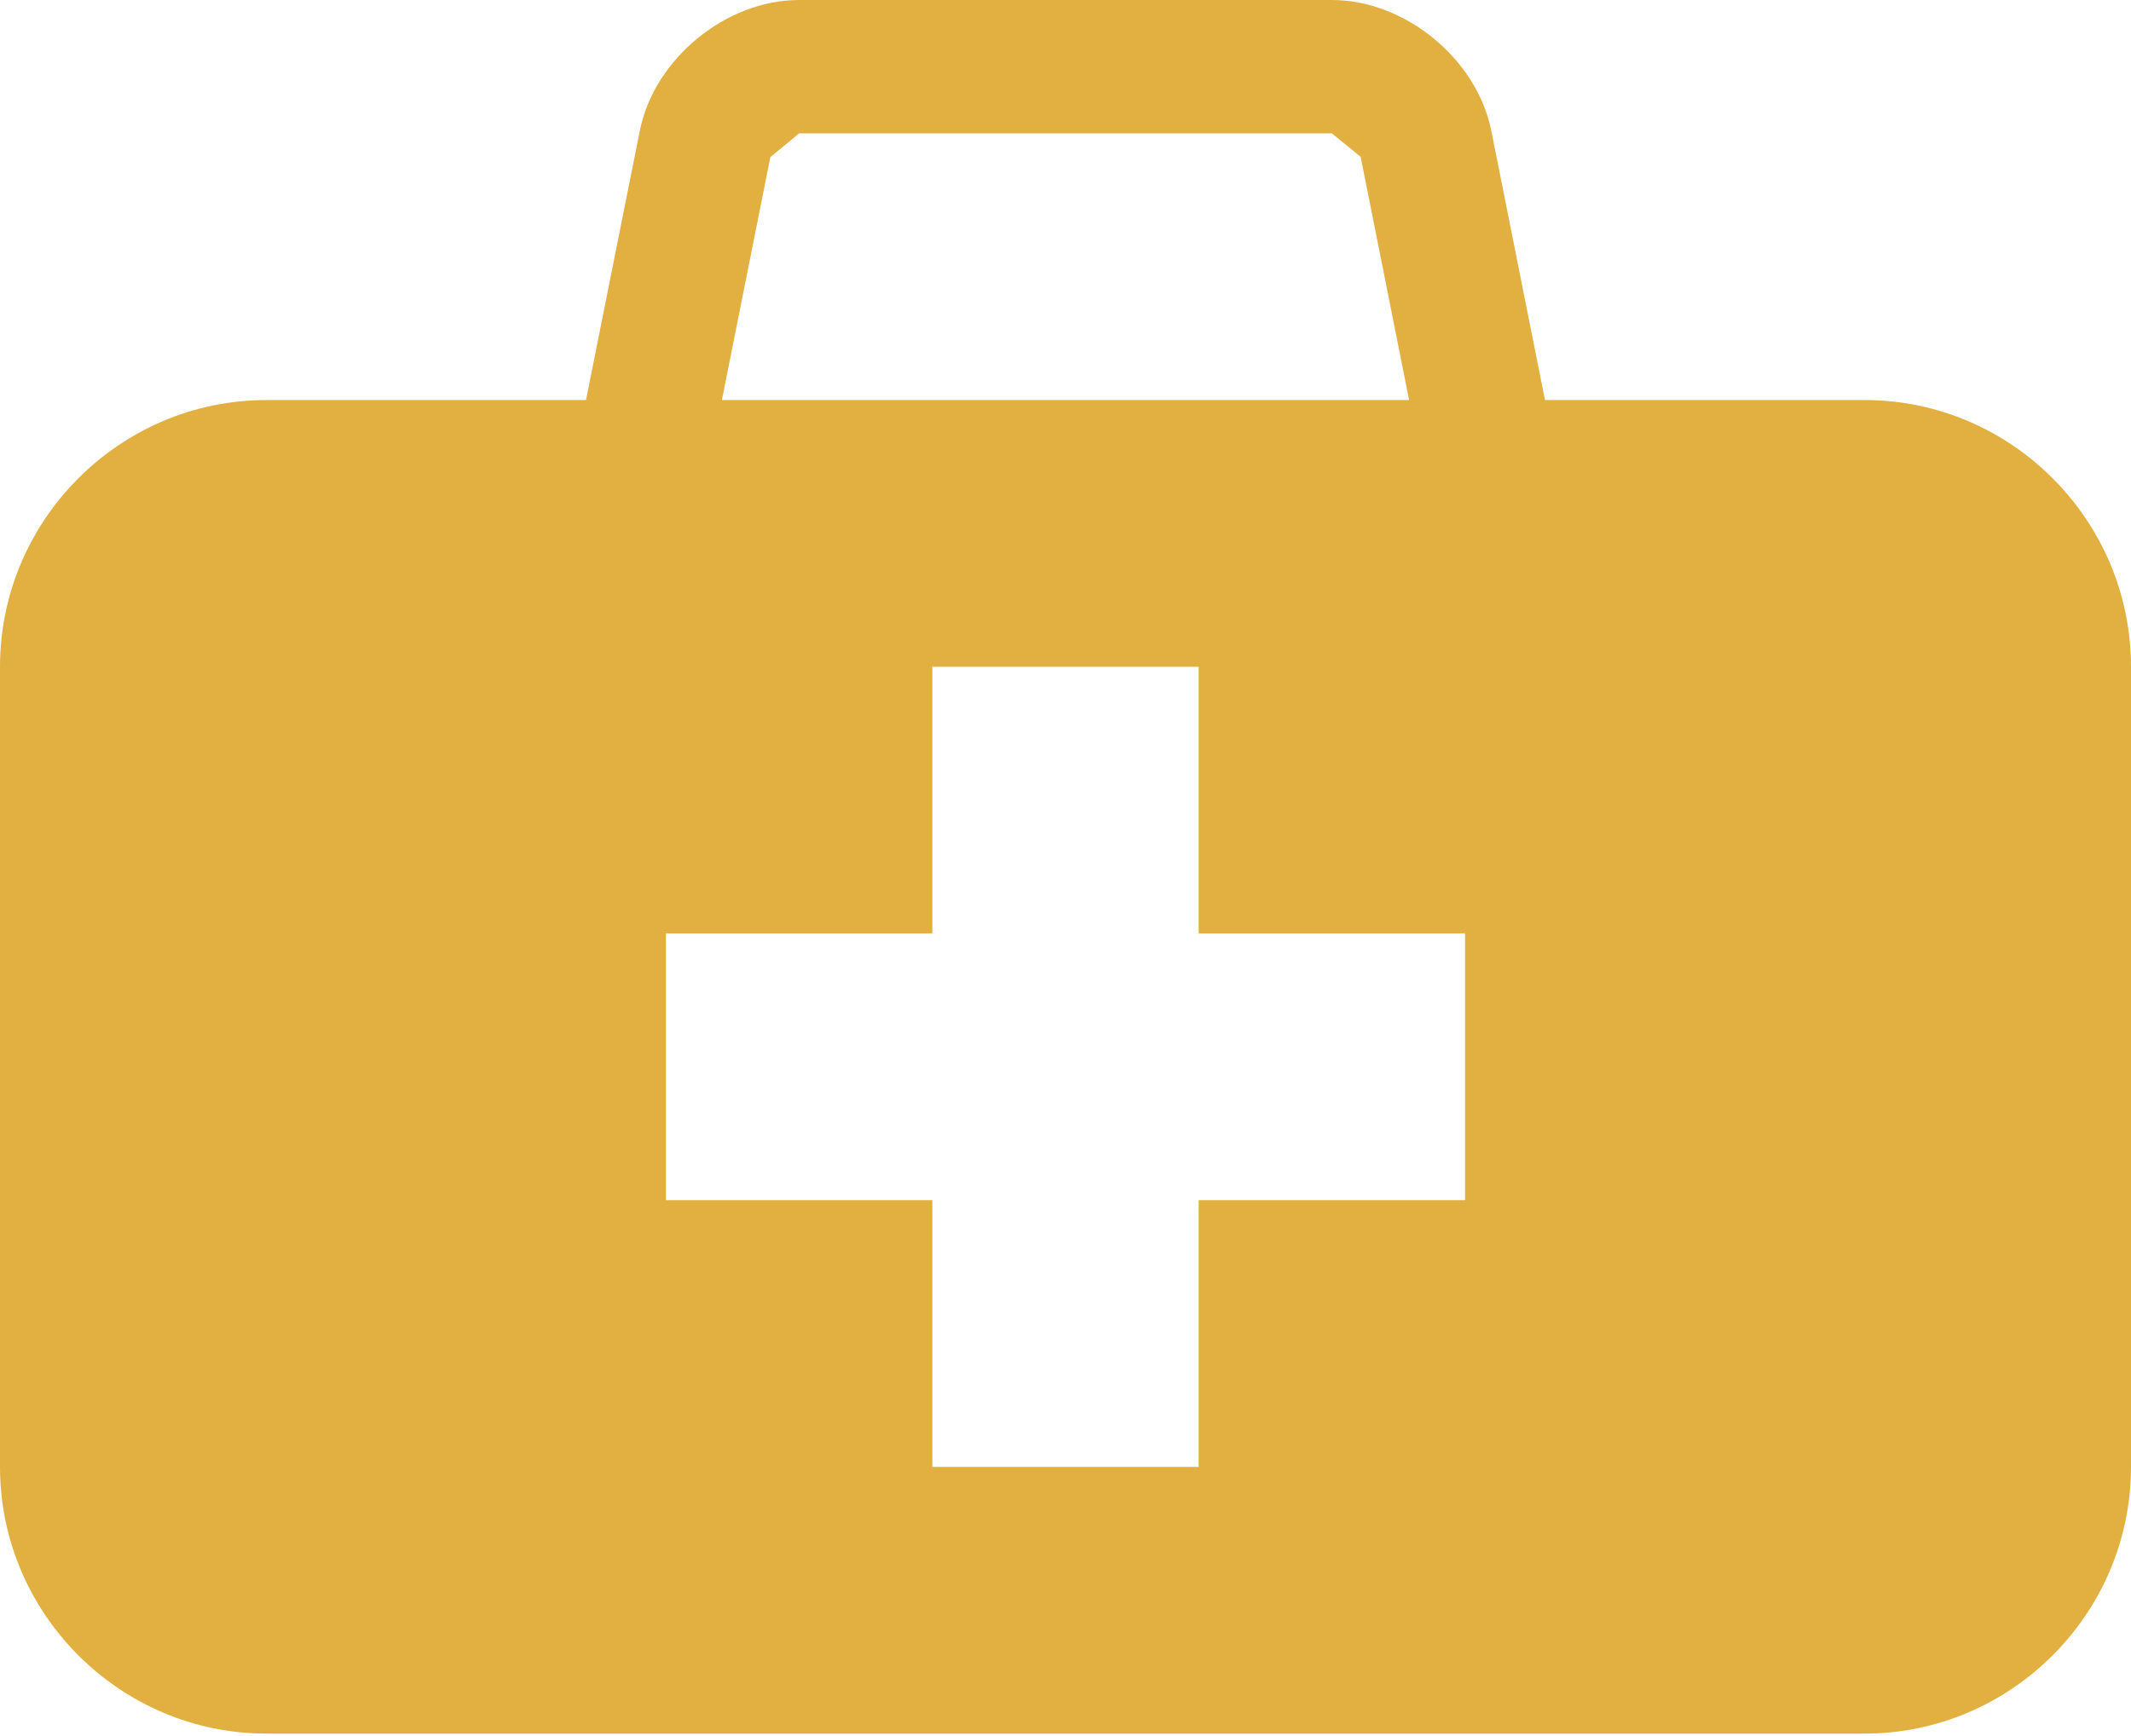<?xml version="1.0" encoding="UTF-8" standalone="no"?>
<svg width="81px" height="66px" viewBox="0 0 81 66" version="1.1" xmlns="http://www.w3.org/2000/svg" xmlns:xlink="http://www.w3.org/1999/xlink">
    <!-- Generator: sketchtool 3.8.3 (29802) - http://www.bohemiancoding.com/sketch -->
    <title>8B319E79-DD0A-4A24-9688-5D3066D05AB6</title>
    <desc>Created with sketchtool.</desc>
    <defs></defs>
    <g id="Page-1" stroke="none" stroke-width="1" fill="none" fill-rule="evenodd">
        <g id="Homepage-Desktop-HD" transform="translate(-1119, -2163)" fill="#E1B040">
            <g id="hero_3cols" transform="translate(0, 1943)">
                <g id="item" transform="translate(1026, 220)">
                    <path d="M163.875,15.209 L151.725,15.209 L149.685,4.968 C149.133,2.236 146.409,-7.10542736e-15 143.625,-7.10542736e-15 L123.375,-7.10542736e-15 C120.591,-7.10542736e-15 117.867,2.236 117.32,4.968 L115.275,15.209 L103.125,15.209 C97.556,15.209 93,19.772 93,25.349 L93,55.768 C93,61.344 97.556,65.907 103.125,65.907 L163.875,65.907 C169.444,65.907 174,61.344 174,55.768 L174,25.349 C174,19.772 169.444,15.209 163.875,15.209 L163.875,15.209 Z M122.281,5.972 L123.375,5.07 L143.625,5.07 L144.719,5.962 L146.561,15.209 L120.439,15.209 L122.281,5.972 L122.281,5.972 Z M148.688,45.628 L138.562,45.628 L138.562,55.768 L128.438,55.768 L128.438,45.628 L118.312,45.628 L118.312,35.488 L128.438,35.488 L128.438,25.349 L138.562,25.349 L138.562,35.488 L148.688,35.488 L148.688,45.628 L148.688,45.628 Z" id="Shape"></path>
                </g>
            </g>
        </g>
    </g>
</svg>